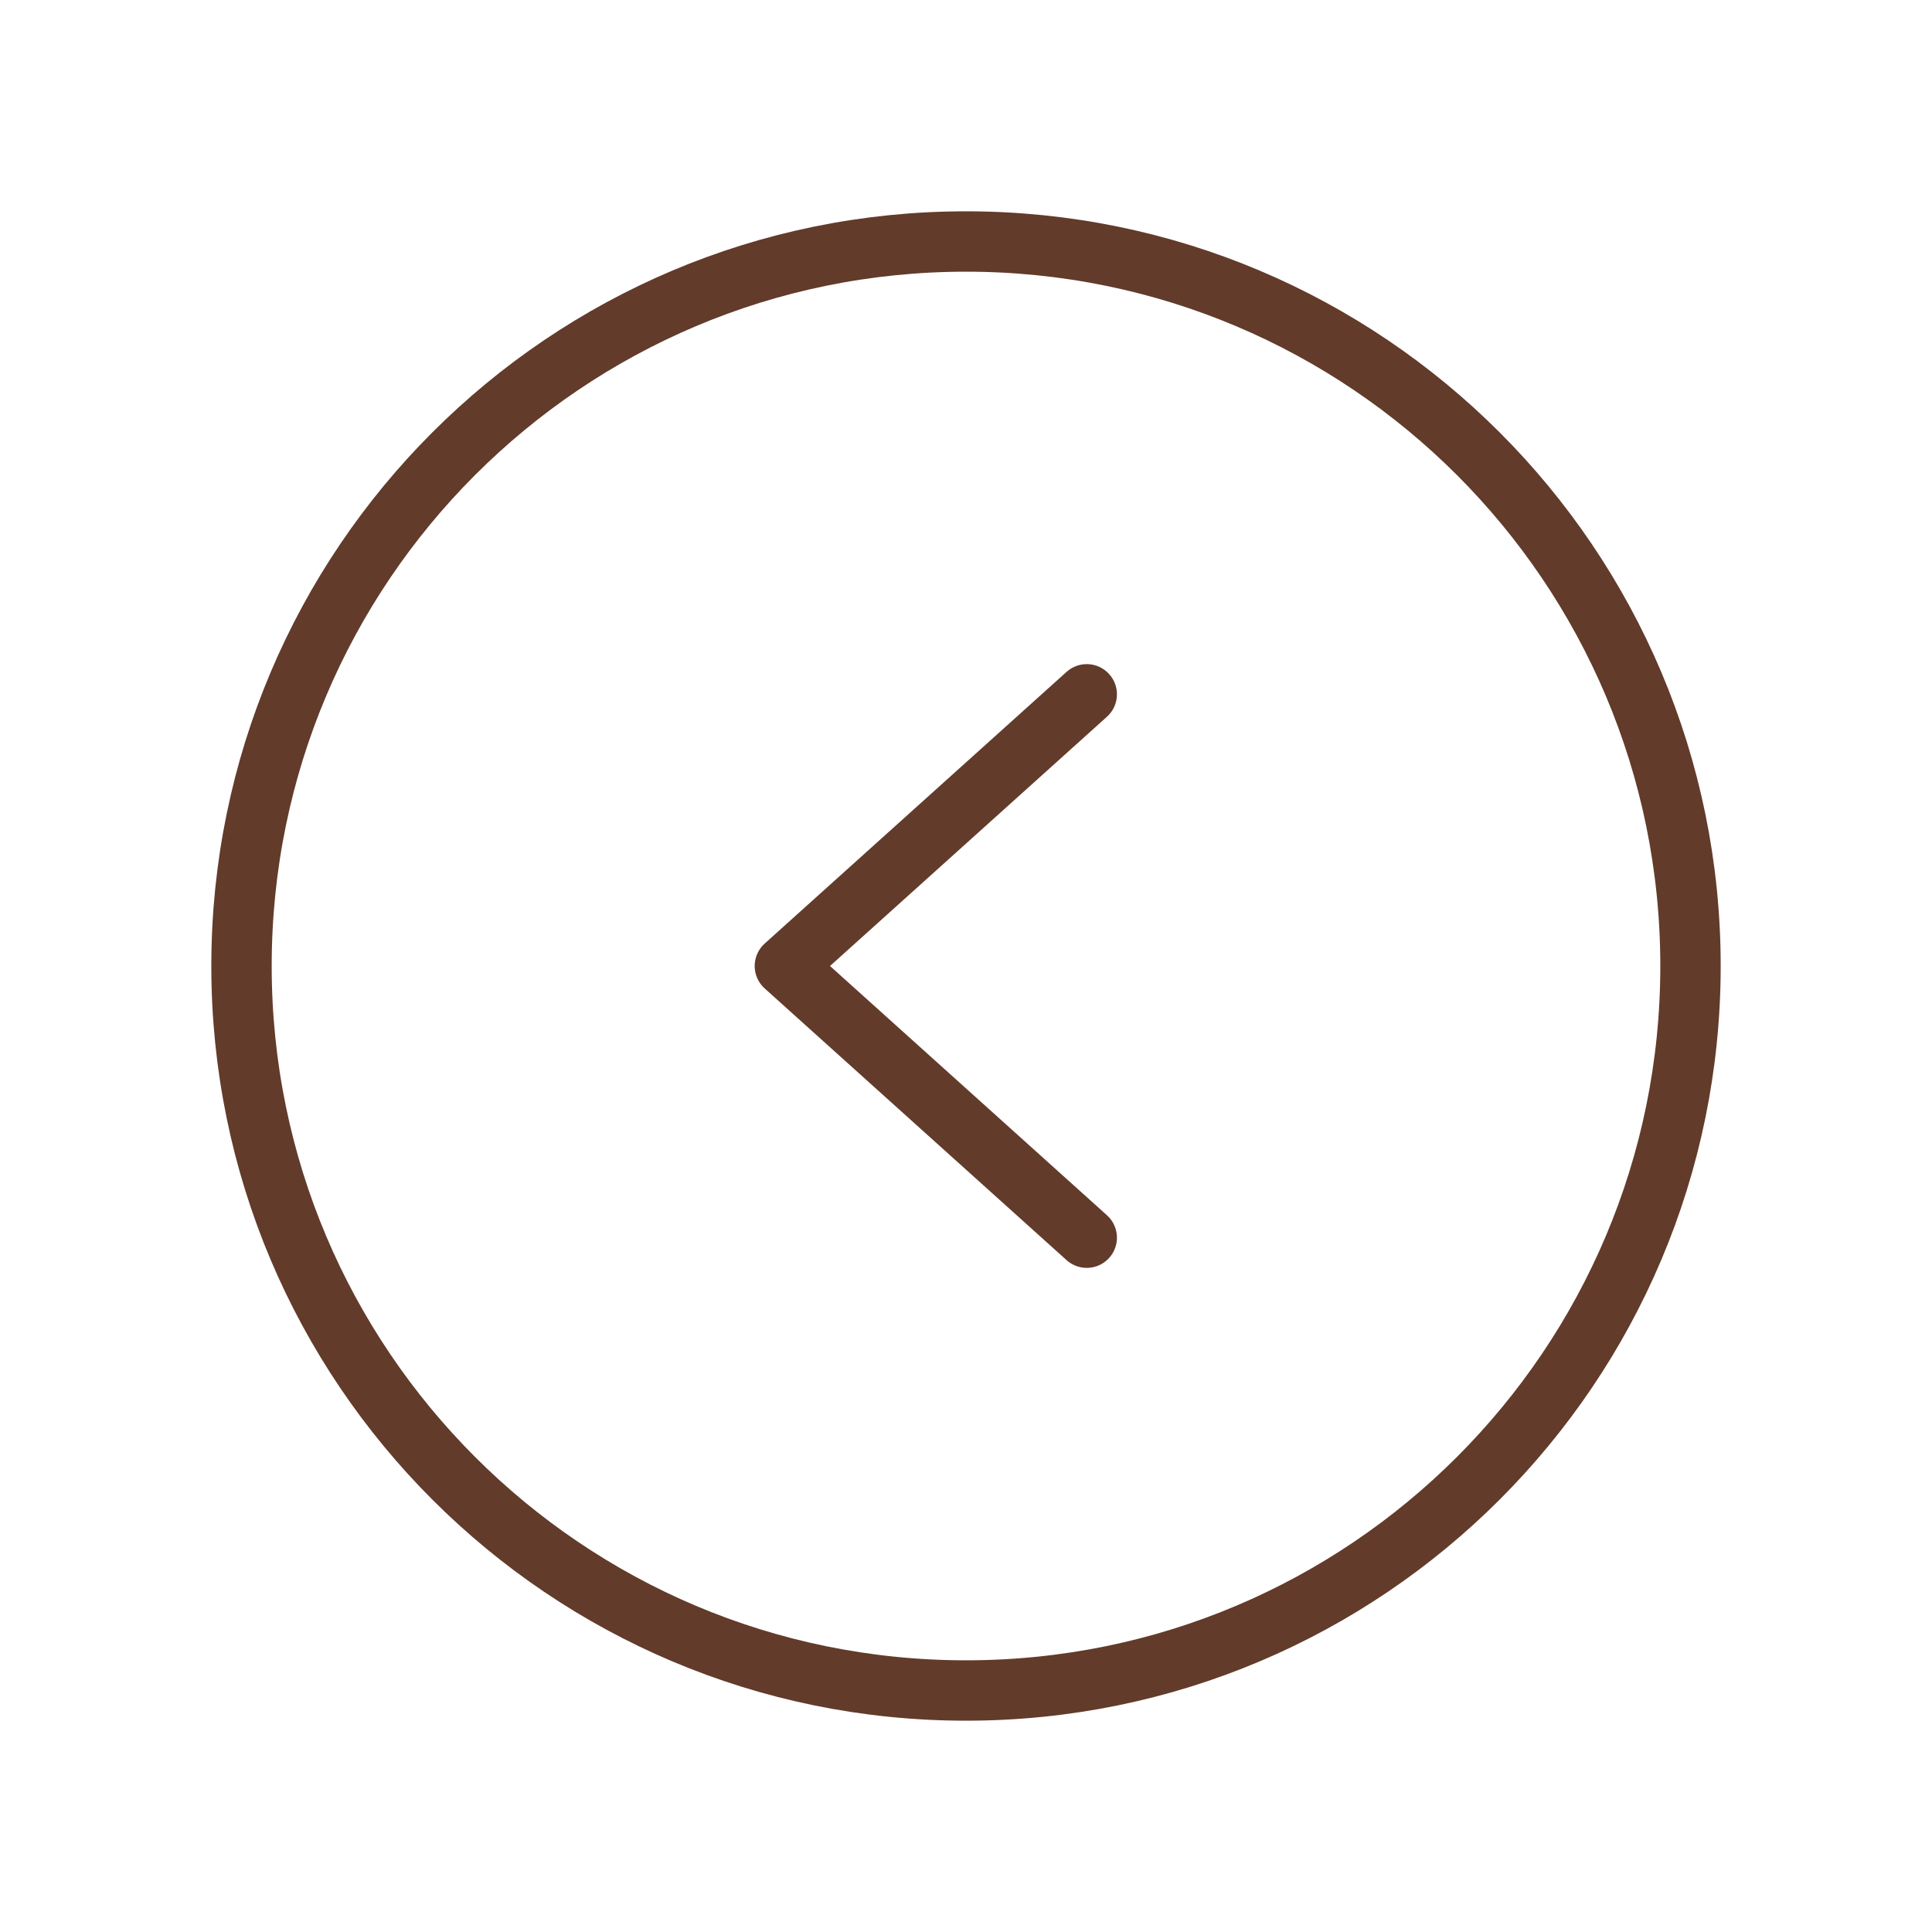 <svg width="32" height="32" viewBox="0 0 32 32" fill="none" xmlns="http://www.w3.org/2000/svg">
<path d="M16 28C22.627 28 28 22.627 28 16C28 9.373 22.627 4 16 4C9.373 4 4 9.373 4 16C4 22.627 9.373 28 16 28Z" stroke="#623B2A" stroke-miterlimit="10"/>
<path d="M18 11.5L13 16L18 20.5" stroke="#623B2A" stroke-linecap="round" stroke-linejoin="round"/>
</svg>
